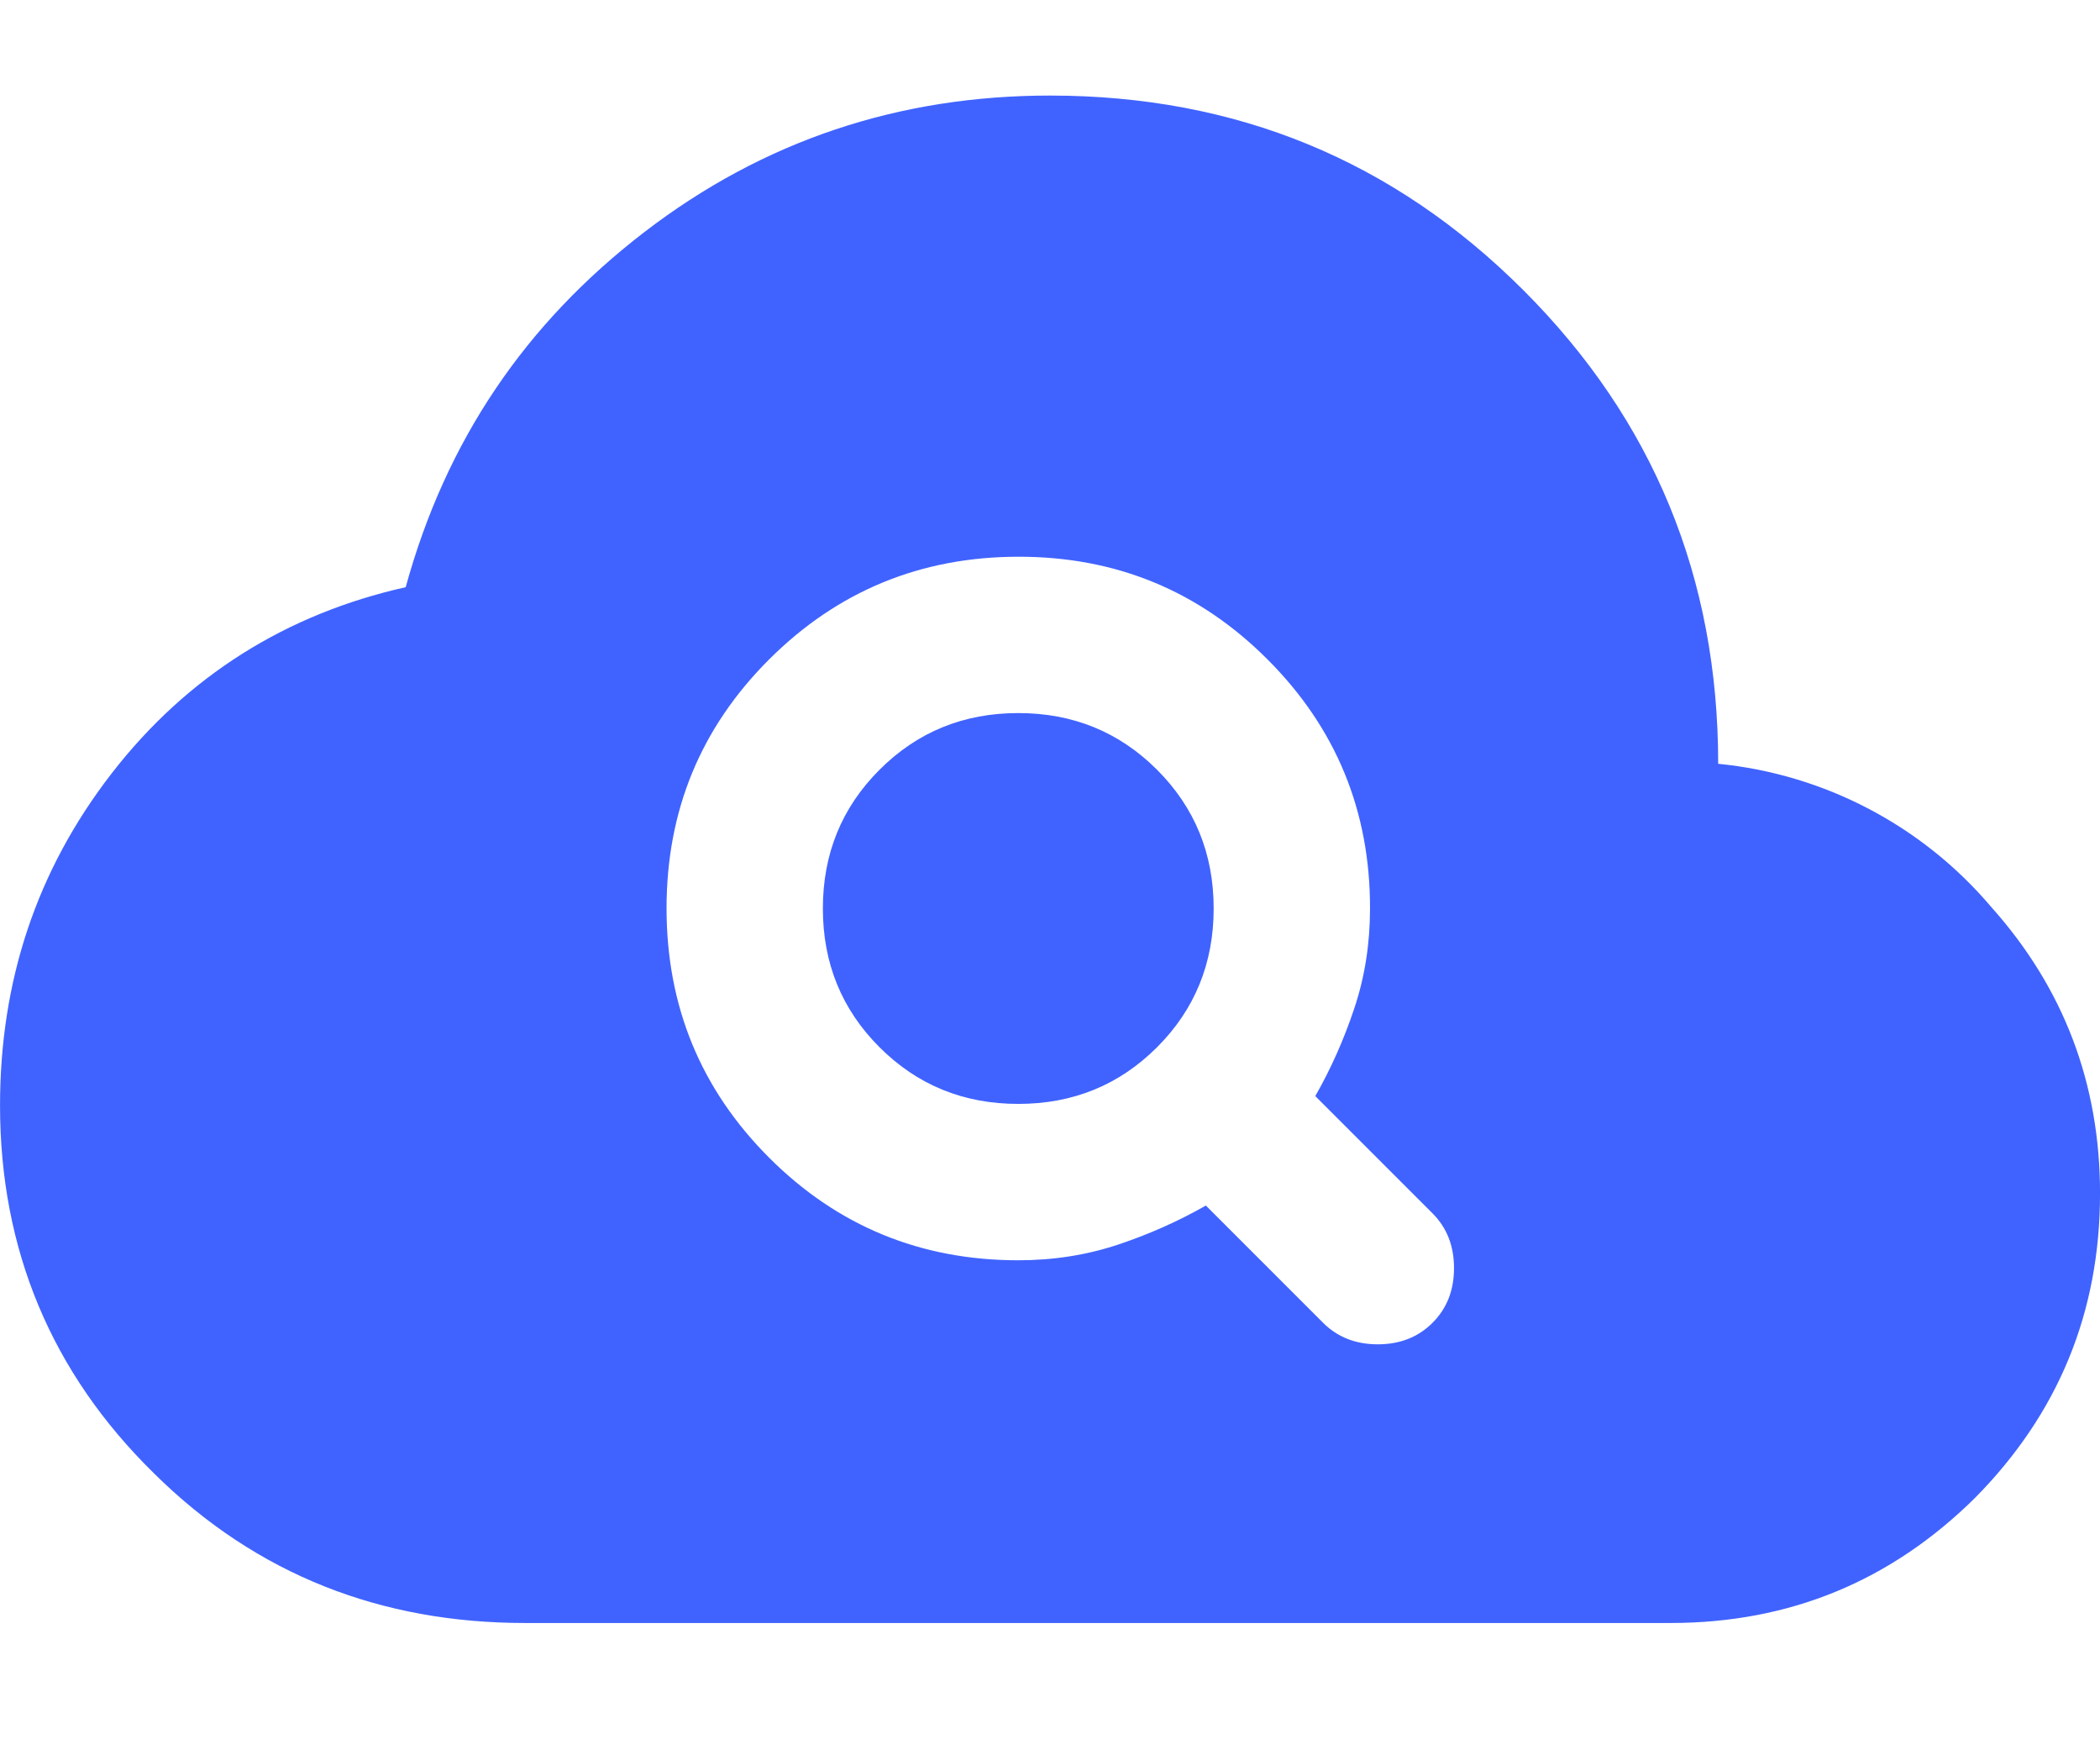 <?xml version="1.0" encoding="utf-8"?>
<svg xmlns="http://www.w3.org/2000/svg" fill="none" height="100%" overflow="visible" preserveAspectRatio="none" style="display: block;" viewBox="0 0 64 53" width="100%">
<g clip-path="url(#clip0_0_9001)" id="mdi:cloud-search">
<path d="M32.001 2.912C37.674 2.912 42.473 4.89 46.43 8.846C50.386 12.803 52.364 17.602 52.364 23.275C55.599 23.593 58.584 25.158 60.685 27.638C62.895 30.111 64.001 33.021 64.001 36.366C64.001 40.002 62.721 43.086 60.19 45.646C57.63 48.177 54.546 49.457 50.91 49.457H16.001C11.637 49.457 7.826 48.002 4.685 44.889C1.572 41.835 0.001 38.083 0.001 33.69C0.001 29.908 1.106 26.533 3.404 23.566C5.702 20.599 8.728 18.708 12.364 17.893C13.586 13.442 16.001 9.865 19.638 7.072C23.274 4.279 27.405 2.912 32.001 2.912ZM31.033 16.965C28.059 16.968 25.528 18.011 23.441 20.093C21.355 22.174 20.312 24.705 20.314 27.684C20.315 30.664 21.358 33.196 23.441 35.279C25.525 37.362 28.056 38.404 31.033 38.404C32.105 38.404 33.117 38.245 34.07 37.928C35.023 37.61 35.916 37.212 36.75 36.736L40.323 40.309C40.76 40.746 41.316 40.965 41.991 40.965C42.666 40.965 43.221 40.746 43.658 40.309C44.095 39.873 44.313 39.317 44.313 38.642C44.313 37.967 44.095 37.411 43.658 36.974L40.085 33.401C40.561 32.567 40.959 31.674 41.276 30.721C41.594 29.769 41.753 28.756 41.753 27.684C41.758 24.712 40.716 22.181 38.628 20.093C36.54 18.004 34.008 16.961 31.033 16.965ZM31.033 21.729C32.701 21.729 34.11 22.305 35.262 23.456C36.413 24.607 36.988 26.017 36.988 27.684C36.988 29.352 36.413 30.762 35.262 31.913C34.11 33.064 32.701 33.639 31.033 33.639C29.366 33.639 27.956 33.064 26.805 31.913C25.653 30.762 25.078 29.352 25.078 27.684C25.078 26.017 25.653 24.607 26.805 23.456C27.956 22.305 29.366 21.729 31.033 21.729Z" fill="#4063FF" id="Subtract"/>
</g>
<defs>
<clipPath id="clip0_0_9001">
<rect fill="white" height="52.364" width="64"/>
</clipPath>
</defs>
</svg>